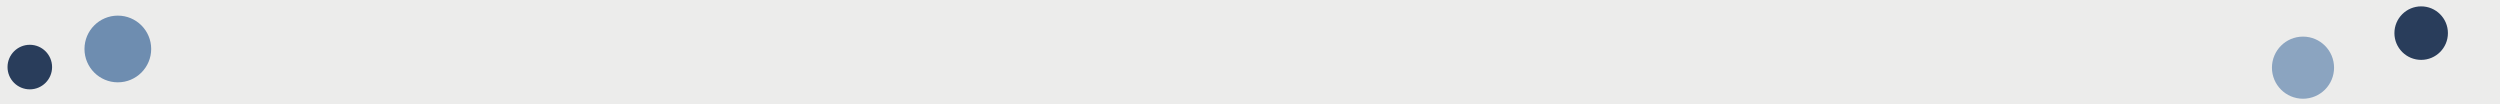 <?xml version="1.0" encoding="UTF-8"?>
<svg id="Layer_1" xmlns="http://www.w3.org/2000/svg" version="1.1" viewBox="0 0 1920 80">
  <!-- Generator: Adobe Illustrator 29.7.1, SVG Export Plug-In . SVG Version: 2.1.1 Build 8)  -->
  <rect x="-1" width="1922" height="82" fill="#ececeb"/>
  <circle cx="22.889" cy="51.508" r="17.111" fill="#293d5b"/>
  <circle cx="90.498" cy="37.614" r="25.614" fill="#6e8db0"/>
  <circle cx="1768.703" cy="51.968" r="23.853" fill="#8ba4c0"/>
  <circle cx="1859.455" cy="25.438" r="20.545" fill="#293d5b"/>
</svg>